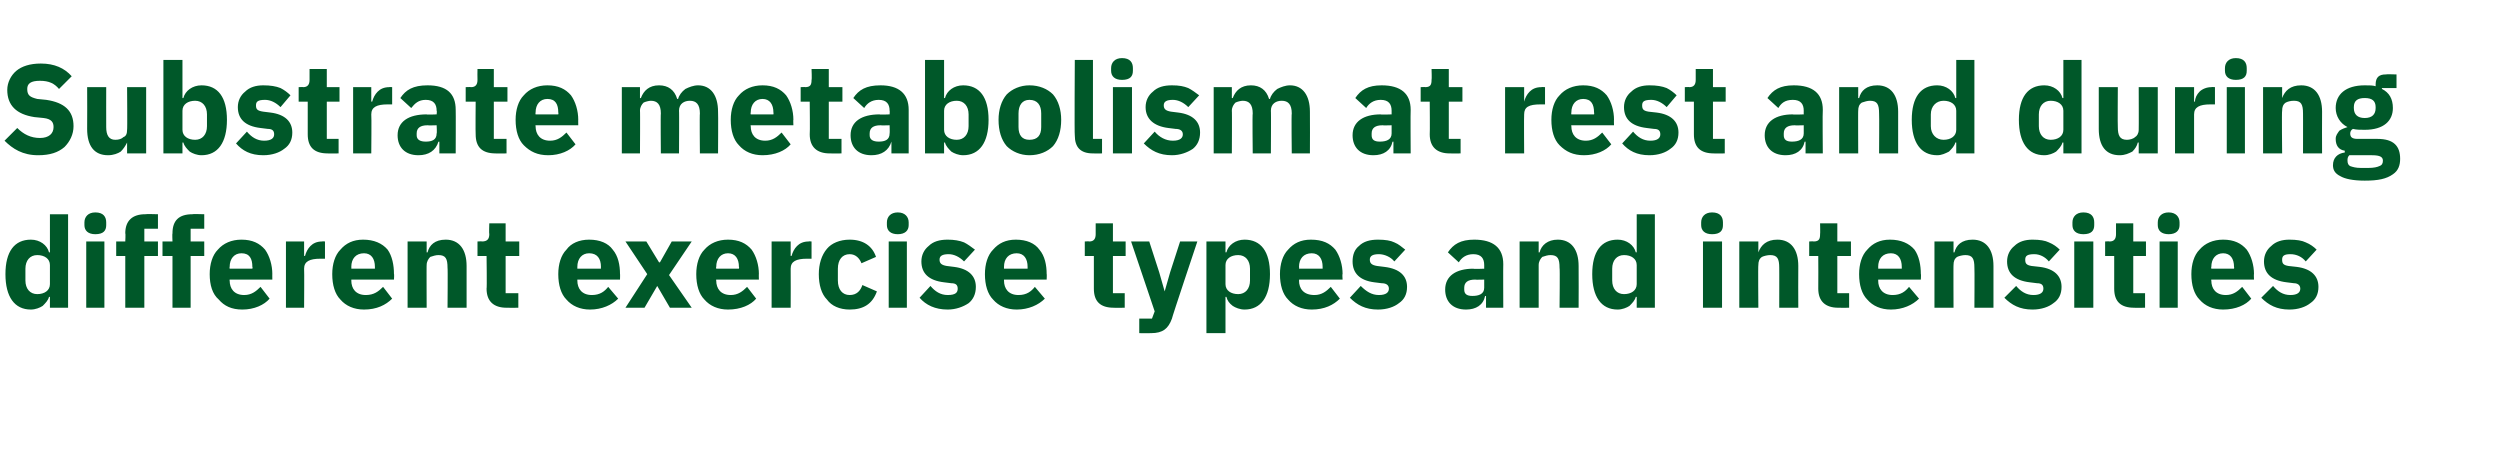 <?xml version="1.0" standalone="no"?><!DOCTYPE svg PUBLIC "-//W3C//DTD SVG 1.1//EN" "http://www.w3.org/Graphics/SVG/1.1/DTD/svg11.dtd"><svg xmlns="http://www.w3.org/2000/svg" version="1.1" width="275.4px" height="50.1px" viewBox="0 -6 275.4 50.1" style="top:-6px">  <desc>Substrate metabolism at rest and during different exercise types and intensities</desc>  <defs/>  <g id="Polygon152367">    <path d="M 5.5 27.9 L 7.5 27.9 L 7.5 17.6 L 5.5 17.6 L 5.5 21.8 C 5.5 21.8 5.4 21.8 5.4 21.8 C 5.2 21 4.4 20.4 3.4 20.4 C 1.6 20.4 0.6 21.7 0.6 24.2 C 0.6 26.7 1.6 28.1 3.4 28.1 C 3.9 28.1 4.4 27.9 4.7 27.7 C 5 27.4 5.3 27.1 5.4 26.7 C 5.4 26.69 5.5 26.7 5.5 26.7 L 5.5 27.9 Z M 2.8 24.9 C 2.8 24.9 2.8 23.6 2.8 23.6 C 2.8 22.7 3.3 22.1 4.1 22.1 C 4.9 22.1 5.5 22.5 5.5 23.2 C 5.5 23.2 5.5 25.3 5.5 25.3 C 5.5 26 4.9 26.4 4.1 26.4 C 3.3 26.4 2.8 25.8 2.8 24.9 Z M 11.7 18.8 C 11.7 18.8 11.7 18.5 11.7 18.5 C 11.7 17.9 11.4 17.4 10.5 17.4 C 9.7 17.4 9.3 17.9 9.3 18.5 C 9.3 18.5 9.3 18.8 9.3 18.8 C 9.3 19.4 9.7 19.8 10.5 19.8 C 11.4 19.8 11.7 19.4 11.7 18.8 Z M 9.5 27.9 L 11.5 27.9 L 11.5 20.6 L 9.5 20.6 L 9.5 27.9 Z M 13.8 27.9 L 15.9 27.9 L 15.9 22.2 L 17.4 22.2 L 17.4 20.6 L 15.9 20.6 L 15.9 19.2 L 17.4 19.2 L 17.4 17.6 C 17.4 17.6 16.04 17.56 16 17.6 C 14.6 17.6 13.8 18.3 13.8 19.7 C 13.85 19.7 13.8 20.6 13.8 20.6 L 12.8 20.6 L 12.8 22.2 L 13.8 22.2 L 13.8 27.9 Z M 19 27.9 L 21 27.9 L 21 22.2 L 22.5 22.2 L 22.5 20.6 L 21 20.6 L 21 19.2 L 22.5 19.2 L 22.5 17.6 C 22.5 17.6 21.15 17.56 21.2 17.6 C 19.7 17.6 19 18.3 19 19.7 C 18.96 19.7 19 20.6 19 20.6 L 17.9 20.6 L 17.9 22.2 L 19 22.2 L 19 27.9 Z M 29.7 26.9 C 29.7 26.9 28.7 25.6 28.7 25.6 C 28.2 26.1 27.7 26.5 26.9 26.5 C 25.8 26.5 25.3 25.8 25.3 24.9 C 25.27 24.88 25.3 24.8 25.3 24.8 L 30 24.8 C 30 24.8 29.99 24.15 30 24.2 C 30 23.2 29.7 22.2 29.2 21.5 C 28.6 20.8 27.8 20.4 26.6 20.4 C 25.5 20.4 24.6 20.8 24 21.5 C 23.4 22.1 23.1 23.1 23.1 24.2 C 23.1 25.4 23.4 26.4 24.1 27 C 24.7 27.7 25.5 28.1 26.7 28.1 C 28 28.1 29.1 27.6 29.7 26.9 Z M 27.8 23.4 C 27.85 23.43 27.8 23.6 27.8 23.6 L 25.3 23.6 C 25.3 23.6 25.27 23.44 25.3 23.4 C 25.3 22.5 25.8 21.9 26.6 21.9 C 27.5 21.9 27.8 22.5 27.8 23.4 Z M 33.5 27.9 C 33.5 27.9 33.53 23.62 33.5 23.6 C 33.5 22.8 34.1 22.5 35.3 22.5 C 35.32 22.5 35.8 22.5 35.8 22.5 L 35.8 20.6 C 35.8 20.6 35.48 20.57 35.5 20.6 C 34.9 20.6 34.5 20.8 34.2 21.1 C 33.9 21.4 33.7 21.8 33.6 22.2 C 33.6 22.17 33.5 22.2 33.5 22.2 L 33.5 20.6 L 31.5 20.6 L 31.5 27.9 L 33.5 27.9 Z M 43.2 26.9 C 43.2 26.9 42.2 25.6 42.2 25.6 C 41.7 26.1 41.2 26.5 40.3 26.5 C 39.2 26.5 38.7 25.8 38.7 24.9 C 38.72 24.88 38.7 24.8 38.7 24.8 L 43.4 24.8 C 43.4 24.8 43.44 24.15 43.4 24.2 C 43.4 23.2 43.2 22.2 42.7 21.5 C 42.1 20.8 41.2 20.4 40 20.4 C 38.9 20.4 38.1 20.8 37.5 21.5 C 36.9 22.1 36.6 23.1 36.6 24.2 C 36.6 25.4 36.9 26.4 37.5 27 C 38.1 27.7 39 28.1 40.1 28.1 C 41.5 28.1 42.5 27.6 43.2 26.9 Z M 41.3 23.4 C 41.3 23.43 41.3 23.6 41.3 23.6 L 38.7 23.6 C 38.7 23.6 38.72 23.44 38.7 23.4 C 38.7 22.5 39.2 21.9 40.1 21.9 C 40.9 21.9 41.3 22.5 41.3 23.4 Z M 47 27.9 C 47 27.9 46.98 23.16 47 23.2 C 47 22.8 47.2 22.5 47.4 22.3 C 47.7 22.2 48 22.1 48.3 22.1 C 49.1 22.1 49.3 22.5 49.3 23.5 C 49.34 23.48 49.3 27.9 49.3 27.9 L 51.4 27.9 C 51.4 27.9 51.41 23.31 51.4 23.3 C 51.4 21.5 50.6 20.4 49.1 20.4 C 47.9 20.4 47.3 21 47.1 21.8 C 47.07 21.82 47 21.8 47 21.8 L 47 20.6 L 44.9 20.6 L 44.9 27.9 L 47 27.9 Z M 57.1 27.9 L 57.1 26.3 L 55.7 26.3 L 55.7 22.2 L 57.2 22.2 L 57.2 20.6 L 55.7 20.6 L 55.7 18.6 L 53.9 18.6 C 53.9 18.6 53.86 19.79 53.9 19.8 C 53.9 20.3 53.7 20.6 53.1 20.6 C 53.13 20.57 52.6 20.6 52.6 20.6 L 52.6 22.2 L 53.6 22.2 C 53.6 22.2 53.65 25.78 53.6 25.8 C 53.6 27.2 54.4 27.9 55.8 27.9 C 55.83 27.92 57.1 27.9 57.1 27.9 Z M 68.1 26.9 C 68.1 26.9 67 25.6 67 25.6 C 66.6 26.1 66.1 26.5 65.2 26.5 C 64.1 26.5 63.6 25.8 63.6 24.9 C 63.6 24.88 63.6 24.8 63.6 24.8 L 68.3 24.8 C 68.3 24.8 68.32 24.15 68.3 24.2 C 68.3 23.2 68.1 22.2 67.5 21.5 C 67 20.8 66.1 20.4 64.9 20.4 C 63.8 20.4 62.9 20.8 62.4 21.5 C 61.8 22.1 61.5 23.1 61.5 24.2 C 61.5 25.4 61.8 26.4 62.4 27 C 63 27.7 63.9 28.1 65 28.1 C 66.3 28.1 67.4 27.6 68.1 26.9 Z M 66.2 23.4 C 66.18 23.43 66.2 23.6 66.2 23.6 L 63.6 23.6 C 63.6 23.6 63.6 23.44 63.6 23.4 C 63.6 22.5 64.1 21.9 64.9 21.9 C 65.8 21.9 66.2 22.5 66.2 23.4 Z M 71 27.9 L 72.4 25.5 L 72.4 25.5 L 73.8 27.9 L 76.2 27.9 L 73.7 24.3 L 76.2 20.6 L 74 20.6 L 72.7 22.9 L 72.6 22.9 L 71.2 20.6 L 68.9 20.6 L 71.3 24.2 L 68.9 27.9 L 71 27.9 Z M 83.3 26.9 C 83.3 26.9 82.3 25.6 82.3 25.6 C 81.8 26.1 81.3 26.5 80.5 26.5 C 79.4 26.5 78.9 25.8 78.9 24.9 C 78.86 24.88 78.9 24.8 78.9 24.8 L 83.6 24.8 C 83.6 24.8 83.58 24.15 83.6 24.2 C 83.6 23.2 83.3 22.2 82.8 21.5 C 82.2 20.8 81.4 20.4 80.2 20.4 C 79.1 20.4 78.2 20.8 77.6 21.5 C 77 22.1 76.7 23.1 76.7 24.2 C 76.7 25.4 77 26.4 77.6 27 C 78.2 27.7 79.1 28.1 80.2 28.1 C 81.6 28.1 82.7 27.6 83.3 26.9 Z M 81.4 23.4 C 81.44 23.43 81.4 23.6 81.4 23.6 L 78.9 23.6 C 78.9 23.6 78.86 23.44 78.9 23.4 C 78.9 22.5 79.4 21.9 80.2 21.9 C 81 21.9 81.4 22.5 81.4 23.4 Z M 87.1 27.9 C 87.1 27.9 87.12 23.62 87.1 23.6 C 87.1 22.8 87.7 22.5 88.9 22.5 C 88.91 22.5 89.4 22.5 89.4 22.5 L 89.4 20.6 C 89.4 20.6 89.07 20.57 89.1 20.6 C 88.5 20.6 88.1 20.8 87.8 21.1 C 87.5 21.4 87.3 21.8 87.2 22.2 C 87.19 22.17 87.1 22.2 87.1 22.2 L 87.1 20.6 L 85 20.6 L 85 27.9 L 87.1 27.9 Z M 96.6 26.1 C 96.6 26.1 95 25.4 95 25.4 C 94.8 26 94.4 26.5 93.6 26.5 C 92.8 26.5 92.3 25.9 92.3 24.9 C 92.3 24.9 92.3 23.6 92.3 23.6 C 92.3 22.6 92.8 22 93.6 22 C 94.3 22 94.7 22.5 94.9 23 C 94.9 23 96.5 22.3 96.5 22.3 C 96.1 21.1 95.1 20.4 93.6 20.4 C 92.5 20.4 91.6 20.8 91.1 21.4 C 90.5 22.1 90.2 23.1 90.2 24.2 C 90.2 25.4 90.5 26.4 91.1 27 C 91.6 27.7 92.5 28.1 93.6 28.1 C 95.1 28.1 96.1 27.5 96.6 26.1 Z M 100.1 18.8 C 100.1 18.8 100.1 18.5 100.1 18.5 C 100.1 17.9 99.7 17.4 98.9 17.4 C 98.1 17.4 97.7 17.9 97.7 18.5 C 97.7 18.5 97.7 18.8 97.7 18.8 C 97.7 19.4 98.1 19.8 98.9 19.8 C 99.7 19.8 100.1 19.4 100.1 18.8 Z M 97.9 27.9 L 99.9 27.9 L 99.9 20.6 L 97.9 20.6 L 97.9 27.9 Z M 106.7 27.4 C 107.2 27 107.5 26.4 107.5 25.6 C 107.5 24.4 106.7 23.6 105.1 23.4 C 105.1 23.4 104.3 23.3 104.3 23.3 C 103.7 23.2 103.5 23 103.5 22.6 C 103.5 22.2 103.8 22 104.5 22 C 105.1 22 105.7 22.3 106.2 22.8 C 106.2 22.8 107.4 21.5 107.4 21.5 C 107 21.2 106.6 20.9 106.2 20.7 C 105.7 20.5 105.1 20.4 104.4 20.4 C 103.5 20.4 102.8 20.6 102.3 21.1 C 101.8 21.5 101.5 22.1 101.5 22.8 C 101.5 24.1 102.3 24.9 104 25.1 C 104 25.1 104.8 25.2 104.8 25.2 C 105.3 25.2 105.5 25.4 105.5 25.8 C 105.5 26.2 105.3 26.5 104.4 26.5 C 103.6 26.5 103 26.1 102.5 25.5 C 102.5 25.5 101.3 26.8 101.3 26.8 C 102 27.6 103 28.1 104.4 28.1 C 105.3 28.1 106.1 27.8 106.7 27.4 Z M 115.1 26.9 C 115.1 26.9 114 25.6 114 25.6 C 113.6 26.1 113.1 26.5 112.2 26.5 C 111.1 26.5 110.6 25.8 110.6 24.9 C 110.61 24.88 110.6 24.8 110.6 24.8 L 115.3 24.8 C 115.3 24.8 115.33 24.15 115.3 24.2 C 115.3 23.2 115.1 22.2 114.5 21.5 C 114 20.8 113.1 20.4 111.9 20.4 C 110.8 20.4 110 20.8 109.4 21.5 C 108.8 22.1 108.5 23.1 108.5 24.2 C 108.5 25.4 108.8 26.4 109.4 27 C 110 27.7 110.9 28.1 112 28.1 C 113.3 28.1 114.4 27.6 115.1 26.9 Z M 113.2 23.4 C 113.19 23.43 113.2 23.6 113.2 23.6 L 110.6 23.6 C 110.6 23.6 110.61 23.44 110.6 23.4 C 110.6 22.5 111.1 21.9 112 21.9 C 112.8 21.9 113.2 22.5 113.2 23.4 Z M 123.9 27.9 L 123.9 26.3 L 122.6 26.3 L 122.6 22.2 L 124 22.2 L 124 20.6 L 122.6 20.6 L 122.6 18.6 L 120.7 18.6 C 120.7 18.6 120.71 19.79 120.7 19.8 C 120.7 20.3 120.5 20.6 120 20.6 C 119.98 20.57 119.5 20.6 119.5 20.6 L 119.5 22.2 L 120.5 22.2 C 120.5 22.2 120.5 25.78 120.5 25.8 C 120.5 27.2 121.2 27.9 122.7 27.9 C 122.68 27.92 123.9 27.9 123.9 27.9 Z M 128.9 24 L 128.3 26.1 L 128.3 26.1 L 127.7 24 L 126.6 20.6 L 124.6 20.6 L 127.2 28.3 L 126.9 29.1 L 125.5 29.1 L 125.5 30.7 C 125.5 30.7 126.81 30.72 126.8 30.7 C 128.1 30.7 128.7 30.2 129.1 29.1 C 129.07 29.05 131.9 20.6 131.9 20.6 L 130 20.6 L 128.9 24 Z M 132.9 30.7 L 135 30.7 L 135 26.7 C 135 26.7 135.08 26.69 135.1 26.7 C 135.2 27.1 135.4 27.4 135.8 27.7 C 136.1 27.9 136.6 28.1 137.1 28.1 C 138.9 28.1 139.9 26.7 139.9 24.2 C 139.9 21.7 138.9 20.4 137.1 20.4 C 136.1 20.4 135.3 21 135.1 21.8 C 135.08 21.8 135 21.8 135 21.8 L 135 20.6 L 132.9 20.6 L 132.9 30.7 Z M 135 25.3 C 135 25.3 135 23.2 135 23.2 C 135 22.5 135.6 22.1 136.4 22.1 C 137.2 22.1 137.7 22.7 137.7 23.6 C 137.7 23.6 137.7 24.9 137.7 24.9 C 137.7 25.8 137.2 26.4 136.4 26.4 C 135.6 26.4 135 26 135 25.3 Z M 147.6 26.9 C 147.6 26.9 146.6 25.6 146.6 25.6 C 146.1 26.1 145.6 26.5 144.8 26.5 C 143.6 26.5 143.1 25.8 143.1 24.9 C 143.13 24.88 143.1 24.8 143.1 24.8 L 147.9 24.8 C 147.9 24.8 147.85 24.15 147.9 24.2 C 147.9 23.2 147.6 22.2 147.1 21.5 C 146.5 20.8 145.7 20.4 144.4 20.4 C 143.3 20.4 142.5 20.8 141.9 21.5 C 141.3 22.1 141 23.1 141 24.2 C 141 25.4 141.3 26.4 141.9 27 C 142.5 27.7 143.4 28.1 144.5 28.1 C 145.9 28.1 146.9 27.6 147.6 26.9 Z M 145.7 23.4 C 145.71 23.43 145.7 23.6 145.7 23.6 L 143.1 23.6 C 143.1 23.6 143.13 23.44 143.1 23.4 C 143.1 22.5 143.6 21.9 144.5 21.9 C 145.3 21.9 145.7 22.5 145.7 23.4 Z M 154.1 27.4 C 154.7 27 155 26.4 155 25.6 C 155 24.4 154.2 23.6 152.5 23.4 C 152.5 23.4 151.7 23.3 151.7 23.3 C 151.1 23.2 150.9 23 150.9 22.6 C 150.9 22.2 151.2 22 151.9 22 C 152.5 22 153.2 22.3 153.6 22.8 C 153.6 22.8 154.8 21.5 154.8 21.5 C 154.4 21.2 154.1 20.9 153.6 20.7 C 153.2 20.5 152.6 20.4 151.8 20.4 C 150.9 20.4 150.2 20.6 149.7 21.1 C 149.2 21.5 149 22.1 149 22.8 C 149 24.1 149.8 24.9 151.4 25.1 C 151.4 25.1 152.2 25.2 152.2 25.2 C 152.7 25.2 153 25.4 153 25.8 C 153 26.2 152.7 26.5 151.9 26.5 C 151.1 26.5 150.5 26.1 149.9 25.5 C 149.9 25.5 148.7 26.8 148.7 26.8 C 149.5 27.6 150.4 28.1 151.8 28.1 C 152.8 28.1 153.6 27.8 154.1 27.4 Z M 165.6 23.1 C 165.58 23.09 165.6 27.9 165.6 27.9 L 163.7 27.9 L 163.7 26.6 C 163.7 26.6 163.63 26.63 163.6 26.6 C 163.4 27.6 162.6 28.1 161.5 28.1 C 160 28.1 159.2 27.2 159.2 25.9 C 159.2 24.4 160.4 23.6 162.3 23.6 C 162.34 23.65 163.5 23.6 163.5 23.6 C 163.5 23.6 163.5 23.19 163.5 23.2 C 163.5 22.5 163.2 22 162.3 22 C 161.5 22 161 22.4 160.7 22.9 C 160.7 22.9 159.5 21.8 159.5 21.8 C 160.1 20.9 160.9 20.4 162.4 20.4 C 164.5 20.4 165.6 21.3 165.6 23.1 Z M 163.5 24.8 C 163.5 24.8 162.5 24.83 162.5 24.8 C 161.7 24.8 161.3 25.1 161.3 25.7 C 161.3 25.7 161.3 25.9 161.3 25.9 C 161.3 26.4 161.6 26.6 162.2 26.6 C 162.9 26.6 163.5 26.4 163.5 25.7 C 163.5 25.69 163.5 24.8 163.5 24.8 Z M 169.5 27.9 C 169.5 27.9 169.5 23.16 169.5 23.2 C 169.5 22.8 169.7 22.5 169.9 22.3 C 170.2 22.2 170.5 22.1 170.8 22.1 C 171.6 22.1 171.8 22.5 171.8 23.5 C 171.85 23.48 171.8 27.9 171.8 27.9 L 173.9 27.9 C 173.9 27.9 173.92 23.31 173.9 23.3 C 173.9 21.5 173.1 20.4 171.6 20.4 C 170.5 20.4 169.8 21 169.6 21.8 C 169.58 21.82 169.5 21.8 169.5 21.8 L 169.5 20.6 L 167.4 20.6 L 167.4 27.9 L 169.5 27.9 Z M 180.3 27.9 L 182.3 27.9 L 182.3 17.6 L 180.3 17.6 L 180.3 21.8 C 180.3 21.8 180.21 21.8 180.2 21.8 C 180 21 179.2 20.4 178.2 20.4 C 176.4 20.4 175.4 21.7 175.4 24.2 C 175.4 26.7 176.4 28.1 178.2 28.1 C 178.7 28.1 179.2 27.9 179.5 27.7 C 179.8 27.4 180.1 27.1 180.2 26.7 C 180.21 26.69 180.3 26.7 180.3 26.7 L 180.3 27.9 Z M 177.6 24.9 C 177.6 24.9 177.6 23.6 177.6 23.6 C 177.6 22.7 178.1 22.1 178.9 22.1 C 179.7 22.1 180.3 22.5 180.3 23.2 C 180.3 23.2 180.3 25.3 180.3 25.3 C 180.3 26 179.7 26.4 178.9 26.4 C 178.1 26.4 177.6 25.8 177.6 24.9 Z M 189.8 18.8 C 189.8 18.8 189.8 18.5 189.8 18.5 C 189.8 17.9 189.5 17.4 188.6 17.4 C 187.8 17.4 187.4 17.9 187.4 18.5 C 187.4 18.5 187.4 18.8 187.4 18.8 C 187.4 19.4 187.8 19.8 188.6 19.8 C 189.5 19.8 189.8 19.4 189.8 18.8 Z M 187.6 27.9 L 189.7 27.9 L 189.7 20.6 L 187.6 20.6 L 187.6 27.9 Z M 193.7 27.9 C 193.7 27.9 193.66 23.16 193.7 23.2 C 193.7 22.8 193.8 22.5 194.1 22.3 C 194.3 22.2 194.7 22.1 195 22.1 C 195.8 22.1 196 22.5 196 23.5 C 196.01 23.48 196 27.9 196 27.9 L 198.1 27.9 C 198.1 27.9 198.08 23.31 198.1 23.3 C 198.1 21.5 197.3 20.4 195.8 20.4 C 194.6 20.4 194 21 193.7 21.8 C 193.74 21.82 193.7 21.8 193.7 21.8 L 193.7 20.6 L 191.6 20.6 L 191.6 27.9 L 193.7 27.9 Z M 203.7 27.9 L 203.7 26.3 L 202.4 26.3 L 202.4 22.2 L 203.9 22.2 L 203.9 20.6 L 202.4 20.6 L 202.4 18.6 L 200.5 18.6 C 200.5 18.6 200.53 19.79 200.5 19.8 C 200.5 20.3 200.4 20.6 199.8 20.6 C 199.81 20.57 199.3 20.6 199.3 20.6 L 199.3 22.2 L 200.3 22.2 C 200.3 22.2 200.32 25.78 200.3 25.8 C 200.3 27.2 201.1 27.9 202.5 27.9 C 202.51 27.92 203.7 27.9 203.7 27.9 Z M 211.4 26.9 C 211.4 26.9 210.3 25.6 210.3 25.6 C 209.9 26.1 209.4 26.5 208.5 26.5 C 207.4 26.5 206.9 25.8 206.9 24.9 C 206.92 24.88 206.9 24.8 206.9 24.8 L 211.6 24.8 C 211.6 24.8 211.64 24.15 211.6 24.2 C 211.6 23.2 211.4 22.2 210.9 21.5 C 210.3 20.8 209.4 20.4 208.2 20.4 C 207.1 20.4 206.3 20.8 205.7 21.5 C 205.1 22.1 204.8 23.1 204.8 24.2 C 204.8 25.4 205.1 26.4 205.7 27 C 206.3 27.7 207.2 28.1 208.3 28.1 C 209.6 28.1 210.7 27.6 211.4 26.9 Z M 209.5 23.4 C 209.49 23.43 209.5 23.6 209.5 23.6 L 206.9 23.6 C 206.9 23.6 206.92 23.44 206.9 23.4 C 206.9 22.5 207.4 21.9 208.3 21.9 C 209.1 21.9 209.5 22.5 209.5 23.4 Z M 215.2 27.9 C 215.2 27.9 215.18 23.16 215.2 23.2 C 215.2 22.8 215.3 22.5 215.6 22.3 C 215.8 22.2 216.2 22.1 216.5 22.1 C 217.3 22.1 217.5 22.5 217.5 23.5 C 217.53 23.48 217.5 27.9 217.5 27.9 L 219.6 27.9 C 219.6 27.9 219.6 23.31 219.6 23.3 C 219.6 21.5 218.8 20.4 217.3 20.4 C 216.1 20.4 215.5 21 215.3 21.8 C 215.26 21.82 215.2 21.8 215.2 21.8 L 215.2 20.6 L 213.1 20.6 L 213.1 27.9 L 215.2 27.9 Z M 226.2 27.4 C 226.8 27 227.1 26.4 227.1 25.6 C 227.1 24.4 226.3 23.6 224.7 23.4 C 224.7 23.4 223.8 23.3 223.8 23.3 C 223.2 23.2 223.1 23 223.1 22.6 C 223.1 22.2 223.3 22 224.1 22 C 224.7 22 225.3 22.3 225.7 22.8 C 225.7 22.8 226.9 21.5 226.9 21.5 C 226.6 21.2 226.2 20.9 225.7 20.7 C 225.3 20.5 224.7 20.4 223.9 20.4 C 223.1 20.4 222.4 20.6 221.9 21.1 C 221.4 21.5 221.1 22.1 221.1 22.8 C 221.1 24.1 221.9 24.9 223.6 25.1 C 223.6 25.1 224.4 25.2 224.4 25.2 C 224.9 25.2 225.1 25.4 225.1 25.8 C 225.1 26.2 224.8 26.5 224 26.5 C 223.2 26.5 222.6 26.1 222.1 25.5 C 222.1 25.5 220.8 26.8 220.8 26.8 C 221.6 27.6 222.5 28.1 223.9 28.1 C 224.9 28.1 225.7 27.8 226.2 27.4 Z M 230.7 18.8 C 230.7 18.8 230.7 18.5 230.7 18.5 C 230.7 17.9 230.4 17.4 229.5 17.4 C 228.7 17.4 228.3 17.9 228.3 18.5 C 228.3 18.5 228.3 18.8 228.3 18.8 C 228.3 19.4 228.7 19.8 229.5 19.8 C 230.4 19.8 230.7 19.4 230.7 18.8 Z M 228.5 27.9 L 230.6 27.9 L 230.6 20.6 L 228.5 20.6 L 228.5 27.9 Z M 236.3 27.9 L 236.3 26.3 L 235 26.3 L 235 22.2 L 236.4 22.2 L 236.4 20.6 L 235 20.6 L 235 18.6 L 233.1 18.6 C 233.1 18.6 233.11 19.79 233.1 19.8 C 233.1 20.3 232.9 20.6 232.4 20.6 C 232.38 20.57 231.9 20.6 231.9 20.6 L 231.9 22.2 L 232.9 22.2 C 232.9 22.2 232.9 25.78 232.9 25.8 C 232.9 27.2 233.6 27.9 235.1 27.9 C 235.09 27.92 236.3 27.9 236.3 27.9 Z M 240.1 18.8 C 240.1 18.8 240.1 18.5 240.1 18.5 C 240.1 17.9 239.7 17.4 238.9 17.4 C 238.1 17.4 237.7 17.9 237.7 18.5 C 237.7 18.5 237.7 18.8 237.7 18.8 C 237.7 19.4 238.1 19.8 238.9 19.8 C 239.7 19.8 240.1 19.4 240.1 18.8 Z M 237.9 27.9 L 239.9 27.9 L 239.9 20.6 L 237.9 20.6 L 237.9 27.9 Z M 248 26.9 C 248 26.9 247 25.6 247 25.6 C 246.5 26.1 246 26.5 245.2 26.5 C 244.1 26.5 243.6 25.8 243.6 24.9 C 243.56 24.88 243.6 24.8 243.6 24.8 L 248.3 24.8 C 248.3 24.8 248.27 24.15 248.3 24.2 C 248.3 23.2 248 22.2 247.5 21.5 C 246.9 20.8 246.1 20.4 244.9 20.4 C 243.8 20.4 242.9 20.8 242.3 21.5 C 241.7 22.1 241.4 23.1 241.4 24.2 C 241.4 25.4 241.7 26.4 242.3 27 C 242.9 27.7 243.8 28.1 244.9 28.1 C 246.3 28.1 247.4 27.6 248 26.9 Z M 246.1 23.4 C 246.13 23.43 246.1 23.6 246.1 23.6 L 243.6 23.6 C 243.6 23.6 243.56 23.44 243.6 23.4 C 243.6 22.5 244.1 21.9 244.9 21.9 C 245.7 21.9 246.1 22.5 246.1 23.4 Z M 254.5 27.4 C 255.1 27 255.4 26.4 255.4 25.6 C 255.4 24.4 254.6 23.6 253 23.4 C 253 23.4 252.1 23.3 252.1 23.3 C 251.5 23.2 251.4 23 251.4 22.6 C 251.4 22.2 251.6 22 252.3 22 C 253 22 253.6 22.3 254 22.8 C 254 22.8 255.2 21.5 255.2 21.5 C 254.9 21.2 254.5 20.9 254 20.7 C 253.6 20.5 253 20.4 252.2 20.4 C 251.4 20.4 250.7 20.6 250.2 21.1 C 249.7 21.5 249.4 22.1 249.4 22.8 C 249.4 24.1 250.2 24.9 251.9 25.1 C 251.9 25.1 252.7 25.2 252.7 25.2 C 253.1 25.2 253.4 25.4 253.4 25.8 C 253.4 26.2 253.1 26.5 252.3 26.5 C 251.5 26.5 250.9 26.1 250.4 25.5 C 250.4 25.5 249.1 26.8 249.1 26.8 C 249.9 27.6 250.8 28.1 252.2 28.1 C 253.2 28.1 254 27.8 254.5 27.4 Z " stroke="none" fill="#005829"/>  </g>  <g id="Polygon152366">    <path d="M 7.1 10.2 C 7.7 9.6 8.1 8.8 8.1 7.9 C 8.1 6.2 7.1 5.3 5.1 5 C 5.1 5 4.1 4.9 4.1 4.9 C 3.3 4.7 3 4.5 3 3.8 C 3 3.2 3.4 2.9 4.4 2.9 C 5.4 2.9 6 3.2 6.5 3.8 C 6.5 3.8 7.9 2.4 7.9 2.4 C 7.1 1.5 6 1 4.5 1 C 3.3 1 2.4 1.3 1.8 1.8 C 1.2 2.3 0.8 3.1 0.8 3.9 C 0.8 5.6 1.8 6.6 3.8 6.9 C 3.8 6.9 4.8 7 4.8 7 C 5.7 7.1 5.9 7.5 5.9 8 C 5.9 8.7 5.4 9.2 4.4 9.2 C 3.4 9.2 2.6 8.8 1.9 8.1 C 1.9 8.1 0.5 9.5 0.5 9.5 C 1.4 10.4 2.5 11.1 4.2 11.1 C 5.5 11.1 6.4 10.8 7.1 10.2 Z M 14 10.9 L 16.1 10.9 L 16.1 3.6 L 14 3.6 C 14 3.6 14.04 8.34 14 8.3 C 14 8.7 13.9 9 13.6 9.1 C 13.4 9.3 13.1 9.4 12.7 9.4 C 12 9.4 11.7 8.9 11.7 8 C 11.69 8.01 11.7 3.6 11.7 3.6 L 9.6 3.6 C 9.6 3.6 9.62 8.19 9.6 8.2 C 9.6 10.1 10.4 11.1 11.9 11.1 C 12.5 11.1 13 10.9 13.3 10.7 C 13.6 10.4 13.8 10.1 14 9.7 C 13.97 9.69 14 9.7 14 9.7 L 14 10.9 Z M 18 10.9 L 20.1 10.9 L 20.1 9.7 C 20.1 9.7 20.19 9.69 20.2 9.7 C 20.3 10.1 20.6 10.4 20.9 10.7 C 21.2 10.9 21.7 11.1 22.2 11.1 C 24 11.1 25 9.7 25 7.2 C 25 4.7 24 3.4 22.2 3.4 C 21.2 3.4 20.4 4 20.2 4.8 C 20.19 4.8 20.1 4.8 20.1 4.8 L 20.1 0.6 L 18 0.6 L 18 10.9 Z M 20.1 8.3 C 20.1 8.3 20.1 6.2 20.1 6.2 C 20.1 5.5 20.7 5.1 21.5 5.1 C 22.3 5.1 22.8 5.7 22.8 6.6 C 22.8 6.6 22.8 7.9 22.8 7.9 C 22.8 8.8 22.3 9.4 21.5 9.4 C 20.7 9.4 20.1 9 20.1 8.3 Z M 31.3 10.4 C 31.9 10 32.2 9.4 32.2 8.6 C 32.2 7.4 31.4 6.6 29.8 6.4 C 29.8 6.4 29 6.3 29 6.3 C 28.3 6.2 28.2 6 28.2 5.6 C 28.2 5.2 28.4 5 29.2 5 C 29.8 5 30.4 5.3 30.9 5.8 C 30.9 5.8 32 4.5 32 4.5 C 31.7 4.2 31.3 3.9 30.9 3.7 C 30.4 3.5 29.8 3.4 29 3.4 C 28.2 3.4 27.5 3.6 27 4.1 C 26.5 4.5 26.2 5.1 26.2 5.8 C 26.2 7.1 27 7.9 28.7 8.1 C 28.7 8.1 29.5 8.2 29.5 8.2 C 30 8.2 30.2 8.4 30.2 8.8 C 30.2 9.2 29.9 9.5 29.1 9.5 C 28.3 9.5 27.7 9.1 27.2 8.5 C 27.2 8.5 26 9.8 26 9.8 C 26.7 10.6 27.6 11.1 29 11.1 C 30 11.1 30.8 10.8 31.3 10.4 Z M 37.3 10.9 L 37.3 9.3 L 36 9.3 L 36 5.2 L 37.4 5.2 L 37.4 3.6 L 36 3.6 L 36 1.6 L 34.1 1.6 C 34.1 1.6 34.1 2.79 34.1 2.8 C 34.1 3.3 33.9 3.6 33.4 3.6 C 33.38 3.57 32.9 3.6 32.9 3.6 L 32.9 5.2 L 33.9 5.2 C 33.9 5.2 33.89 8.78 33.9 8.8 C 33.9 10.2 34.6 10.9 36.1 10.9 C 36.08 10.92 37.3 10.9 37.3 10.9 Z M 40.9 10.9 C 40.9 10.9 40.94 6.62 40.9 6.6 C 40.9 5.8 41.5 5.5 42.7 5.5 C 42.73 5.5 43.2 5.5 43.2 5.5 L 43.2 3.6 C 43.2 3.6 42.88 3.57 42.9 3.6 C 42.3 3.6 41.9 3.8 41.6 4.1 C 41.3 4.4 41.1 4.8 41 5.2 C 41.01 5.17 40.9 5.2 40.9 5.2 L 40.9 3.6 L 38.9 3.6 L 38.9 10.9 L 40.9 10.9 Z M 50.2 6.1 C 50.22 6.09 50.2 10.9 50.2 10.9 L 48.4 10.9 L 48.4 9.6 C 48.4 9.6 48.27 9.63 48.3 9.6 C 48 10.6 47.2 11.1 46.1 11.1 C 44.6 11.1 43.8 10.2 43.8 8.9 C 43.8 7.4 45 6.6 47 6.6 C 46.98 6.65 48.1 6.6 48.1 6.6 C 48.1 6.6 48.15 6.19 48.1 6.2 C 48.1 5.5 47.8 5 46.9 5 C 46.1 5 45.7 5.4 45.3 5.9 C 45.3 5.9 44.1 4.8 44.1 4.8 C 44.7 3.9 45.5 3.4 47.1 3.4 C 49.2 3.4 50.2 4.3 50.2 6.1 Z M 48.1 7.8 C 48.1 7.8 47.14 7.83 47.1 7.8 C 46.3 7.8 45.9 8.1 45.9 8.7 C 45.9 8.7 45.9 8.9 45.9 8.9 C 45.9 9.4 46.3 9.6 46.9 9.6 C 47.6 9.6 48.1 9.4 48.1 8.7 C 48.15 8.69 48.1 7.8 48.1 7.8 Z M 55.8 10.9 L 55.8 9.3 L 54.4 9.3 L 54.4 5.2 L 55.9 5.2 L 55.9 3.6 L 54.4 3.6 L 54.4 1.6 L 52.6 1.6 C 52.6 1.6 52.58 2.79 52.6 2.8 C 52.6 3.3 52.4 3.6 51.9 3.6 C 51.86 3.57 51.3 3.6 51.3 3.6 L 51.3 5.2 L 52.4 5.2 C 52.4 5.2 52.37 8.78 52.4 8.8 C 52.4 10.2 53.1 10.9 54.6 10.9 C 54.56 10.92 55.8 10.9 55.8 10.9 Z M 63.4 9.9 C 63.4 9.9 62.4 8.6 62.4 8.6 C 61.9 9.1 61.4 9.5 60.6 9.5 C 59.5 9.5 59 8.8 59 7.9 C 58.97 7.88 59 7.8 59 7.8 L 63.7 7.8 C 63.7 7.8 63.69 7.15 63.7 7.2 C 63.7 6.2 63.4 5.2 62.9 4.5 C 62.3 3.8 61.5 3.4 60.3 3.4 C 59.2 3.4 58.3 3.8 57.7 4.5 C 57.1 5.1 56.8 6.1 56.8 7.2 C 56.8 8.4 57.1 9.4 57.7 10 C 58.4 10.7 59.2 11.1 60.4 11.1 C 61.7 11.1 62.8 10.6 63.4 9.9 Z M 61.5 6.4 C 61.54 6.43 61.5 6.6 61.5 6.6 L 59 6.6 C 59 6.6 58.97 6.44 59 6.4 C 59 5.5 59.5 4.9 60.3 4.9 C 61.2 4.9 61.5 5.5 61.5 6.4 Z M 70.5 10.9 C 70.5 10.9 70.53 6.16 70.5 6.2 C 70.5 5.8 70.7 5.5 70.9 5.3 C 71.1 5.2 71.5 5.1 71.7 5.1 C 72.4 5.1 72.8 5.5 72.8 6.5 C 72.76 6.48 72.8 10.9 72.8 10.9 L 74.8 10.9 C 74.8 10.9 74.83 6.16 74.8 6.2 C 74.8 5.4 75.4 5.1 76 5.1 C 76.7 5.1 77.1 5.5 77.1 6.5 C 77.06 6.48 77.1 10.9 77.1 10.9 L 79.1 10.9 C 79.1 10.9 79.13 6.31 79.1 6.3 C 79.1 4.5 78.3 3.4 76.9 3.4 C 76.4 3.4 75.9 3.6 75.5 3.8 C 75.1 4.1 74.8 4.5 74.7 4.9 C 74.7 4.9 74.6 4.9 74.6 4.9 C 74.3 3.9 73.6 3.4 72.6 3.4 C 71.5 3.4 70.9 4 70.6 4.8 C 70.62 4.82 70.5 4.8 70.5 4.8 L 70.5 3.6 L 68.5 3.6 L 68.5 10.9 L 70.5 10.9 Z M 87.1 9.9 C 87.1 9.9 86.1 8.6 86.1 8.6 C 85.6 9.1 85.1 9.5 84.3 9.5 C 83.2 9.5 82.7 8.8 82.7 7.9 C 82.66 7.88 82.7 7.8 82.7 7.8 L 87.4 7.8 C 87.4 7.8 87.37 7.15 87.4 7.2 C 87.4 6.2 87.1 5.2 86.6 4.5 C 86 3.8 85.2 3.4 84 3.4 C 82.9 3.4 82 3.8 81.4 4.5 C 80.8 5.1 80.5 6.1 80.5 7.2 C 80.5 8.4 80.8 9.4 81.4 10 C 82 10.7 82.9 11.1 84 11.1 C 85.4 11.1 86.5 10.6 87.1 9.9 Z M 85.2 6.4 C 85.23 6.43 85.2 6.6 85.2 6.6 L 82.7 6.6 C 82.7 6.6 82.66 6.44 82.7 6.4 C 82.7 5.5 83.2 4.9 84 4.9 C 84.8 4.9 85.2 5.5 85.2 6.4 Z M 92.7 10.9 L 92.7 9.3 L 91.3 9.3 L 91.3 5.2 L 92.8 5.2 L 92.8 3.6 L 91.3 3.6 L 91.3 1.6 L 89.4 1.6 C 89.4 1.6 89.45 2.79 89.4 2.8 C 89.4 3.3 89.3 3.6 88.7 3.6 C 88.72 3.57 88.2 3.6 88.2 3.6 L 88.2 5.2 L 89.2 5.2 C 89.2 5.2 89.24 8.78 89.2 8.8 C 89.2 10.2 90 10.9 91.4 10.9 C 91.42 10.92 92.7 10.9 92.7 10.9 Z M 100.1 6.1 C 100.1 6.09 100.1 10.9 100.1 10.9 L 98.2 10.9 L 98.2 9.6 C 98.2 9.6 98.15 9.63 98.2 9.6 C 97.9 10.6 97.1 11.1 96 11.1 C 94.5 11.1 93.7 10.2 93.7 8.9 C 93.7 7.4 94.9 6.6 96.9 6.6 C 96.87 6.65 98 6.6 98 6.6 C 98 6.6 98.03 6.19 98 6.2 C 98 5.5 97.7 5 96.8 5 C 96 5 95.5 5.4 95.2 5.9 C 95.2 5.9 94 4.8 94 4.8 C 94.6 3.9 95.4 3.4 97 3.4 C 99 3.4 100.1 4.3 100.1 6.1 Z M 98 7.8 C 98 7.8 97.02 7.83 97 7.8 C 96.2 7.8 95.8 8.1 95.8 8.7 C 95.8 8.7 95.8 8.9 95.8 8.9 C 95.8 9.4 96.2 9.6 96.8 9.6 C 97.5 9.6 98 9.4 98 8.7 C 98.03 8.69 98 7.8 98 7.8 Z M 101.9 10.9 L 104 10.9 L 104 9.7 C 104 9.7 104.09 9.69 104.1 9.7 C 104.2 10.1 104.5 10.4 104.8 10.7 C 105.1 10.9 105.6 11.1 106.1 11.1 C 107.9 11.1 108.9 9.7 108.9 7.2 C 108.9 4.7 107.9 3.4 106.1 3.4 C 105.1 3.4 104.3 4 104.1 4.8 C 104.09 4.8 104 4.8 104 4.8 L 104 0.6 L 101.9 0.6 L 101.9 10.9 Z M 104 8.3 C 104 8.3 104 6.2 104 6.2 C 104 5.5 104.6 5.1 105.4 5.1 C 106.2 5.1 106.7 5.7 106.7 6.6 C 106.7 6.6 106.7 7.9 106.7 7.9 C 106.7 8.8 106.2 9.4 105.4 9.4 C 104.6 9.4 104 9 104 8.3 Z M 116 10.1 C 116.6 9.4 116.9 8.4 116.9 7.2 C 116.9 6.1 116.6 5.1 116 4.4 C 115.4 3.8 114.5 3.4 113.4 3.4 C 112.4 3.4 111.5 3.8 110.9 4.4 C 110.3 5.1 110 6.1 110 7.2 C 110 8.4 110.3 9.4 110.9 10.1 C 111.5 10.7 112.4 11.1 113.4 11.1 C 114.5 11.1 115.4 10.7 116 10.1 Z M 112.2 8 C 112.2 8 112.2 6.5 112.2 6.5 C 112.2 5.6 112.6 5 113.4 5 C 114.3 5 114.7 5.6 114.7 6.5 C 114.7 6.5 114.7 8 114.7 8 C 114.7 8.9 114.3 9.4 113.4 9.4 C 112.6 9.4 112.2 8.9 112.2 8 Z M 121.4 10.9 L 121.4 9.3 L 120.4 9.3 L 120.4 0.6 L 118.4 0.6 C 118.4 0.6 118.35 8.9 118.4 8.9 C 118.4 10.2 119 10.9 120.4 10.9 C 120.41 10.92 121.4 10.9 121.4 10.9 Z M 124.8 1.8 C 124.8 1.8 124.8 1.5 124.8 1.5 C 124.8 0.9 124.5 0.4 123.6 0.4 C 122.8 0.4 122.4 0.9 122.4 1.5 C 122.4 1.5 122.4 1.8 122.4 1.8 C 122.4 2.4 122.8 2.8 123.6 2.8 C 124.5 2.8 124.8 2.4 124.8 1.8 Z M 122.6 10.9 L 124.7 10.9 L 124.7 3.6 L 122.6 3.6 L 122.6 10.9 Z M 131.4 10.4 C 131.9 10 132.2 9.4 132.2 8.6 C 132.2 7.4 131.4 6.6 129.8 6.4 C 129.8 6.4 129 6.3 129 6.3 C 128.4 6.2 128.2 6 128.2 5.6 C 128.2 5.2 128.5 5 129.2 5 C 129.8 5 130.4 5.3 130.9 5.8 C 130.9 5.8 132.1 4.5 132.1 4.5 C 131.7 4.2 131.3 3.9 130.9 3.7 C 130.4 3.5 129.9 3.4 129.1 3.4 C 128.2 3.4 127.5 3.6 127 4.1 C 126.5 4.5 126.2 5.1 126.2 5.8 C 126.2 7.1 127.1 7.9 128.7 8.1 C 128.7 8.1 129.5 8.2 129.5 8.2 C 130 8.2 130.3 8.4 130.3 8.8 C 130.3 9.2 130 9.5 129.2 9.5 C 128.4 9.5 127.7 9.1 127.2 8.5 C 127.2 8.5 126 9.8 126 9.8 C 126.8 10.6 127.7 11.1 129.1 11.1 C 130 11.1 130.8 10.8 131.4 10.4 Z M 135.7 10.9 C 135.7 10.9 135.73 6.16 135.7 6.2 C 135.7 5.8 135.9 5.5 136.1 5.3 C 136.3 5.2 136.7 5.1 136.9 5.1 C 137.6 5.1 138 5.5 138 6.5 C 137.95 6.48 138 10.9 138 10.9 L 140 10.9 C 140 10.9 140.03 6.16 140 6.2 C 140 5.4 140.6 5.1 141.2 5.1 C 141.9 5.1 142.3 5.5 142.3 6.5 C 142.25 6.48 142.3 10.9 142.3 10.9 L 144.3 10.9 C 144.3 10.9 144.32 6.31 144.3 6.3 C 144.3 4.5 143.5 3.4 142.1 3.4 C 141.6 3.4 141.1 3.6 140.7 3.8 C 140.3 4.1 140 4.5 139.9 4.9 C 139.9 4.9 139.8 4.9 139.8 4.9 C 139.5 3.9 138.8 3.4 137.8 3.4 C 136.7 3.4 136.1 4 135.8 4.8 C 135.81 4.82 135.7 4.8 135.7 4.8 L 135.7 3.6 L 133.7 3.6 L 133.7 10.9 L 135.7 10.9 Z M 155.4 6.1 C 155.37 6.09 155.4 10.9 155.4 10.9 L 153.5 10.9 L 153.5 9.6 C 153.5 9.6 153.42 9.63 153.4 9.6 C 153.2 10.6 152.4 11.1 151.3 11.1 C 149.8 11.1 149 10.2 149 8.9 C 149 7.4 150.2 6.6 152.1 6.6 C 152.14 6.65 153.3 6.6 153.3 6.6 C 153.3 6.6 153.3 6.19 153.3 6.2 C 153.3 5.5 153 5 152.1 5 C 151.3 5 150.8 5.4 150.5 5.9 C 150.5 5.9 149.3 4.8 149.3 4.8 C 149.9 3.9 150.7 3.4 152.2 3.4 C 154.3 3.4 155.4 4.3 155.4 6.1 Z M 153.3 7.8 C 153.3 7.8 152.29 7.83 152.3 7.8 C 151.5 7.8 151.1 8.1 151.1 8.7 C 151.1 8.7 151.1 8.9 151.1 8.9 C 151.1 9.4 151.4 9.6 152 9.6 C 152.7 9.6 153.3 9.4 153.3 8.7 C 153.3 8.69 153.3 7.8 153.3 7.8 Z M 160.9 10.9 L 160.9 9.3 L 159.6 9.3 L 159.6 5.2 L 161.1 5.2 L 161.1 3.6 L 159.6 3.6 L 159.6 1.6 L 157.7 1.6 C 157.7 1.6 157.74 2.79 157.7 2.8 C 157.7 3.3 157.6 3.6 157 3.6 C 157.01 3.57 156.5 3.6 156.5 3.6 L 156.5 5.2 L 157.5 5.2 C 157.5 5.2 157.53 8.78 157.5 8.8 C 157.5 10.2 158.3 10.9 159.7 10.9 C 159.71 10.92 160.9 10.9 160.9 10.9 Z M 167.9 10.9 C 167.9 10.9 167.87 6.62 167.9 6.6 C 167.9 5.8 168.4 5.5 169.7 5.5 C 169.66 5.5 170.2 5.5 170.2 5.5 L 170.2 3.6 C 170.2 3.6 169.82 3.57 169.8 3.6 C 169.2 3.6 168.8 3.8 168.5 4.1 C 168.2 4.4 168 4.8 167.9 5.2 C 167.94 5.17 167.9 5.2 167.9 5.2 L 167.9 3.6 L 165.8 3.6 L 165.8 10.9 L 167.9 10.9 Z M 177.5 9.9 C 177.5 9.9 176.5 8.6 176.5 8.6 C 176 9.1 175.5 9.5 174.7 9.5 C 173.6 9.5 173.1 8.8 173.1 7.9 C 173.07 7.88 173.1 7.8 173.1 7.8 L 177.8 7.8 C 177.8 7.8 177.78 7.15 177.8 7.2 C 177.8 6.2 177.5 5.2 177 4.5 C 176.4 3.8 175.6 3.4 174.4 3.4 C 173.3 3.4 172.4 3.8 171.8 4.5 C 171.2 5.1 170.9 6.1 170.9 7.2 C 170.9 8.4 171.2 9.4 171.8 10 C 172.5 10.7 173.3 11.1 174.5 11.1 C 175.8 11.1 176.9 10.6 177.5 9.9 Z M 175.6 6.4 C 175.64 6.43 175.6 6.6 175.6 6.6 L 173.1 6.6 C 173.1 6.6 173.07 6.44 173.1 6.4 C 173.1 5.5 173.6 4.9 174.4 4.9 C 175.3 4.9 175.6 5.5 175.6 6.4 Z M 184 10.4 C 184.6 10 184.9 9.4 184.9 8.6 C 184.9 7.4 184.1 6.6 182.5 6.4 C 182.5 6.4 181.6 6.3 181.6 6.3 C 181 6.2 180.9 6 180.9 5.6 C 180.9 5.2 181.1 5 181.9 5 C 182.5 5 183.1 5.3 183.6 5.8 C 183.6 5.8 184.7 4.5 184.7 4.5 C 184.4 4.2 184 3.9 183.6 3.7 C 183.1 3.5 182.5 3.4 181.7 3.4 C 180.9 3.4 180.2 3.6 179.7 4.1 C 179.2 4.5 178.9 5.1 178.9 5.8 C 178.9 7.1 179.7 7.9 181.4 8.1 C 181.4 8.1 182.2 8.2 182.2 8.2 C 182.7 8.2 182.9 8.4 182.9 8.8 C 182.9 9.2 182.6 9.5 181.8 9.5 C 181 9.5 180.4 9.1 179.9 8.5 C 179.9 8.5 178.7 9.8 178.7 9.8 C 179.4 10.6 180.3 11.1 181.7 11.1 C 182.7 11.1 183.5 10.8 184 10.4 Z M 190 10.9 L 190 9.3 L 188.7 9.3 L 188.7 5.2 L 190.1 5.2 L 190.1 3.6 L 188.7 3.6 L 188.7 1.6 L 186.8 1.6 C 186.8 1.6 186.8 2.79 186.8 2.8 C 186.8 3.3 186.6 3.6 186.1 3.6 C 186.07 3.57 185.6 3.6 185.6 3.6 L 185.6 5.2 L 186.6 5.2 C 186.6 5.2 186.59 8.78 186.6 8.8 C 186.6 10.2 187.3 10.9 188.8 10.9 C 188.77 10.92 190 10.9 190 10.9 Z M 200.8 6.1 C 200.76 6.09 200.8 10.9 200.8 10.9 L 198.9 10.9 L 198.9 9.6 C 198.9 9.6 198.81 9.63 198.8 9.6 C 198.6 10.6 197.8 11.1 196.7 11.1 C 195.2 11.1 194.4 10.2 194.4 8.9 C 194.4 7.4 195.6 6.6 197.5 6.6 C 197.52 6.65 198.7 6.6 198.7 6.6 C 198.7 6.6 198.69 6.19 198.7 6.2 C 198.7 5.5 198.4 5 197.5 5 C 196.6 5 196.2 5.4 195.9 5.9 C 195.9 5.9 194.7 4.8 194.7 4.8 C 195.3 3.9 196.1 3.4 197.6 3.4 C 199.7 3.4 200.8 4.3 200.8 6.1 Z M 198.7 7.8 C 198.7 7.8 197.68 7.83 197.7 7.8 C 196.9 7.8 196.5 8.1 196.5 8.7 C 196.5 8.7 196.5 8.9 196.5 8.9 C 196.5 9.4 196.8 9.6 197.4 9.6 C 198.1 9.6 198.7 9.4 198.7 8.7 C 198.69 8.69 198.7 7.8 198.7 7.8 Z M 204.7 10.9 C 204.7 10.9 204.68 6.16 204.7 6.2 C 204.7 5.8 204.8 5.5 205.1 5.3 C 205.4 5.2 205.7 5.1 206 5.1 C 206.8 5.1 207 5.5 207 6.5 C 207.03 6.48 207 10.9 207 10.9 L 209.1 10.9 C 209.1 10.9 209.1 6.31 209.1 6.3 C 209.1 4.5 208.3 3.4 206.8 3.4 C 205.6 3.4 205 4 204.8 4.8 C 204.76 4.82 204.7 4.8 204.7 4.8 L 204.7 3.6 L 202.6 3.6 L 202.6 10.9 L 204.7 10.9 Z M 215.5 10.9 L 217.5 10.9 L 217.5 0.6 L 215.5 0.6 L 215.5 4.8 C 215.5 4.8 215.39 4.8 215.4 4.8 C 215.2 4 214.4 3.4 213.4 3.4 C 211.6 3.4 210.6 4.7 210.6 7.2 C 210.6 9.7 211.6 11.1 213.4 11.1 C 213.9 11.1 214.3 10.9 214.7 10.7 C 215 10.4 215.3 10.1 215.4 9.7 C 215.39 9.69 215.5 9.7 215.5 9.7 L 215.5 10.9 Z M 212.7 7.9 C 212.7 7.9 212.7 6.6 212.7 6.6 C 212.7 5.7 213.3 5.1 214.1 5.1 C 214.9 5.1 215.5 5.5 215.5 6.2 C 215.5 6.2 215.5 8.3 215.5 8.3 C 215.5 9 214.9 9.4 214.1 9.4 C 213.3 9.4 212.7 8.8 212.7 7.9 Z M 227.3 10.9 L 229.3 10.9 L 229.3 0.6 L 227.3 0.6 L 227.3 4.8 C 227.3 4.8 227.2 4.8 227.2 4.8 C 227 4 226.2 3.4 225.2 3.4 C 223.4 3.4 222.4 4.7 222.4 7.2 C 222.4 9.7 223.4 11.1 225.2 11.1 C 225.7 11.1 226.2 10.9 226.5 10.7 C 226.8 10.4 227.1 10.1 227.2 9.7 C 227.2 9.69 227.3 9.7 227.3 9.7 L 227.3 10.9 Z M 224.6 7.9 C 224.6 7.9 224.6 6.6 224.6 6.6 C 224.6 5.7 225.1 5.1 225.9 5.1 C 226.7 5.1 227.3 5.5 227.3 6.2 C 227.3 6.2 227.3 8.3 227.3 8.3 C 227.3 9 226.7 9.4 225.9 9.4 C 225.1 9.4 224.6 8.8 224.6 7.9 Z M 235.6 10.9 L 237.7 10.9 L 237.7 3.6 L 235.6 3.6 C 235.6 3.6 235.62 8.34 235.6 8.3 C 235.6 8.7 235.4 9 235.2 9.1 C 235 9.3 234.6 9.4 234.3 9.4 C 233.5 9.4 233.3 8.9 233.3 8 C 233.27 8.01 233.3 3.6 233.3 3.6 L 231.2 3.6 C 231.2 3.6 231.19 8.19 231.2 8.2 C 231.2 10.1 232 11.1 233.5 11.1 C 234.1 11.1 234.5 10.9 234.9 10.7 C 235.2 10.4 235.4 10.1 235.5 9.7 C 235.55 9.69 235.6 9.7 235.6 9.7 L 235.6 10.9 Z M 241.7 10.9 C 241.7 10.9 241.69 6.62 241.7 6.6 C 241.7 5.8 242.3 5.5 243.5 5.5 C 243.49 5.5 244 5.5 244 5.5 L 244 3.6 C 244 3.6 243.64 3.57 243.6 3.6 C 243.1 3.6 242.6 3.8 242.3 4.1 C 242 4.4 241.8 4.8 241.8 5.2 C 241.76 5.17 241.7 5.2 241.7 5.2 L 241.7 3.6 L 239.6 3.6 L 239.6 10.9 L 241.7 10.9 Z M 247.5 1.8 C 247.5 1.8 247.5 1.5 247.5 1.5 C 247.5 0.9 247.2 0.4 246.3 0.4 C 245.5 0.4 245.1 0.9 245.1 1.5 C 245.1 1.5 245.1 1.8 245.1 1.8 C 245.1 2.4 245.5 2.8 246.3 2.8 C 247.2 2.8 247.5 2.4 247.5 1.8 Z M 245.3 10.9 L 247.3 10.9 L 247.3 3.6 L 245.3 3.6 L 245.3 10.9 Z M 251.4 10.9 C 251.4 10.9 251.35 6.16 251.4 6.2 C 251.4 5.8 251.5 5.5 251.8 5.3 C 252 5.2 252.3 5.1 252.7 5.1 C 253.5 5.1 253.7 5.5 253.7 6.5 C 253.71 6.48 253.7 10.9 253.7 10.9 L 255.8 10.9 C 255.8 10.9 255.78 6.31 255.8 6.3 C 255.8 4.5 255 3.4 253.5 3.4 C 252.3 3.4 251.7 4 251.4 4.8 C 251.44 4.82 251.4 4.8 251.4 4.8 L 251.4 3.6 L 249.3 3.6 L 249.3 10.9 L 251.4 10.9 Z M 261.9 9.3 C 261.9 9.3 259.7 9.3 259.7 9.3 C 259.1 9.3 258.9 9.1 258.9 8.7 C 258.9 8.5 259 8.3 259.2 8.2 C 259.6 8.3 260 8.3 260.5 8.3 C 262.6 8.3 263.6 7.3 263.6 5.9 C 263.6 4.9 263.2 4.2 262.4 3.8 C 262.37 3.78 262.4 3.7 262.4 3.7 L 264 3.7 L 264 2.2 C 264 2.2 262.83 2.16 262.8 2.2 C 262.1 2.2 261.7 2.5 261.7 3.3 C 261.7 3.3 261.7 3.5 261.7 3.5 C 261.4 3.4 261 3.4 260.5 3.4 C 258.4 3.4 257.3 4.4 257.3 5.9 C 257.3 6.8 257.8 7.6 258.6 8 C 258.6 8 258.6 8 258.6 8 C 258.3 8.1 258 8.2 257.7 8.4 C 257.5 8.7 257.3 8.9 257.3 9.3 C 257.3 10 257.6 10.5 258.3 10.6 C 258.3 10.6 258.3 10.8 258.3 10.8 C 257.5 10.9 257 11.4 257 12.2 C 257 12.7 257.2 13.1 257.8 13.4 C 258.3 13.7 259.2 13.9 260.5 13.9 C 262 13.9 262.9 13.7 263.6 13.2 C 264.2 12.8 264.4 12.2 264.4 11.5 C 264.4 10.1 263.7 9.3 261.9 9.3 Z M 262.1 12.3 C 261.9 12.4 261.5 12.5 260.9 12.5 C 260.9 12.5 260.1 12.5 260.1 12.5 C 259.5 12.5 259.2 12.4 258.9 12.3 C 258.7 12.2 258.6 12 258.6 11.7 C 258.6 11.5 258.6 11.3 258.8 11.1 C 258.8 11.1 261.3 11.1 261.3 11.1 C 262.2 11.1 262.5 11.3 262.5 11.7 C 262.5 12 262.4 12.2 262.1 12.3 Z M 259.3 5.9 C 259.3 5.9 259.3 5.8 259.3 5.8 C 259.3 5.1 259.7 4.8 260.5 4.8 C 261.3 4.8 261.7 5.1 261.7 5.8 C 261.7 5.8 261.7 5.9 261.7 5.9 C 261.7 6.6 261.3 7 260.5 7 C 259.7 7 259.3 6.6 259.3 5.9 Z " stroke="none" fill="#005829"/>  </g></svg>